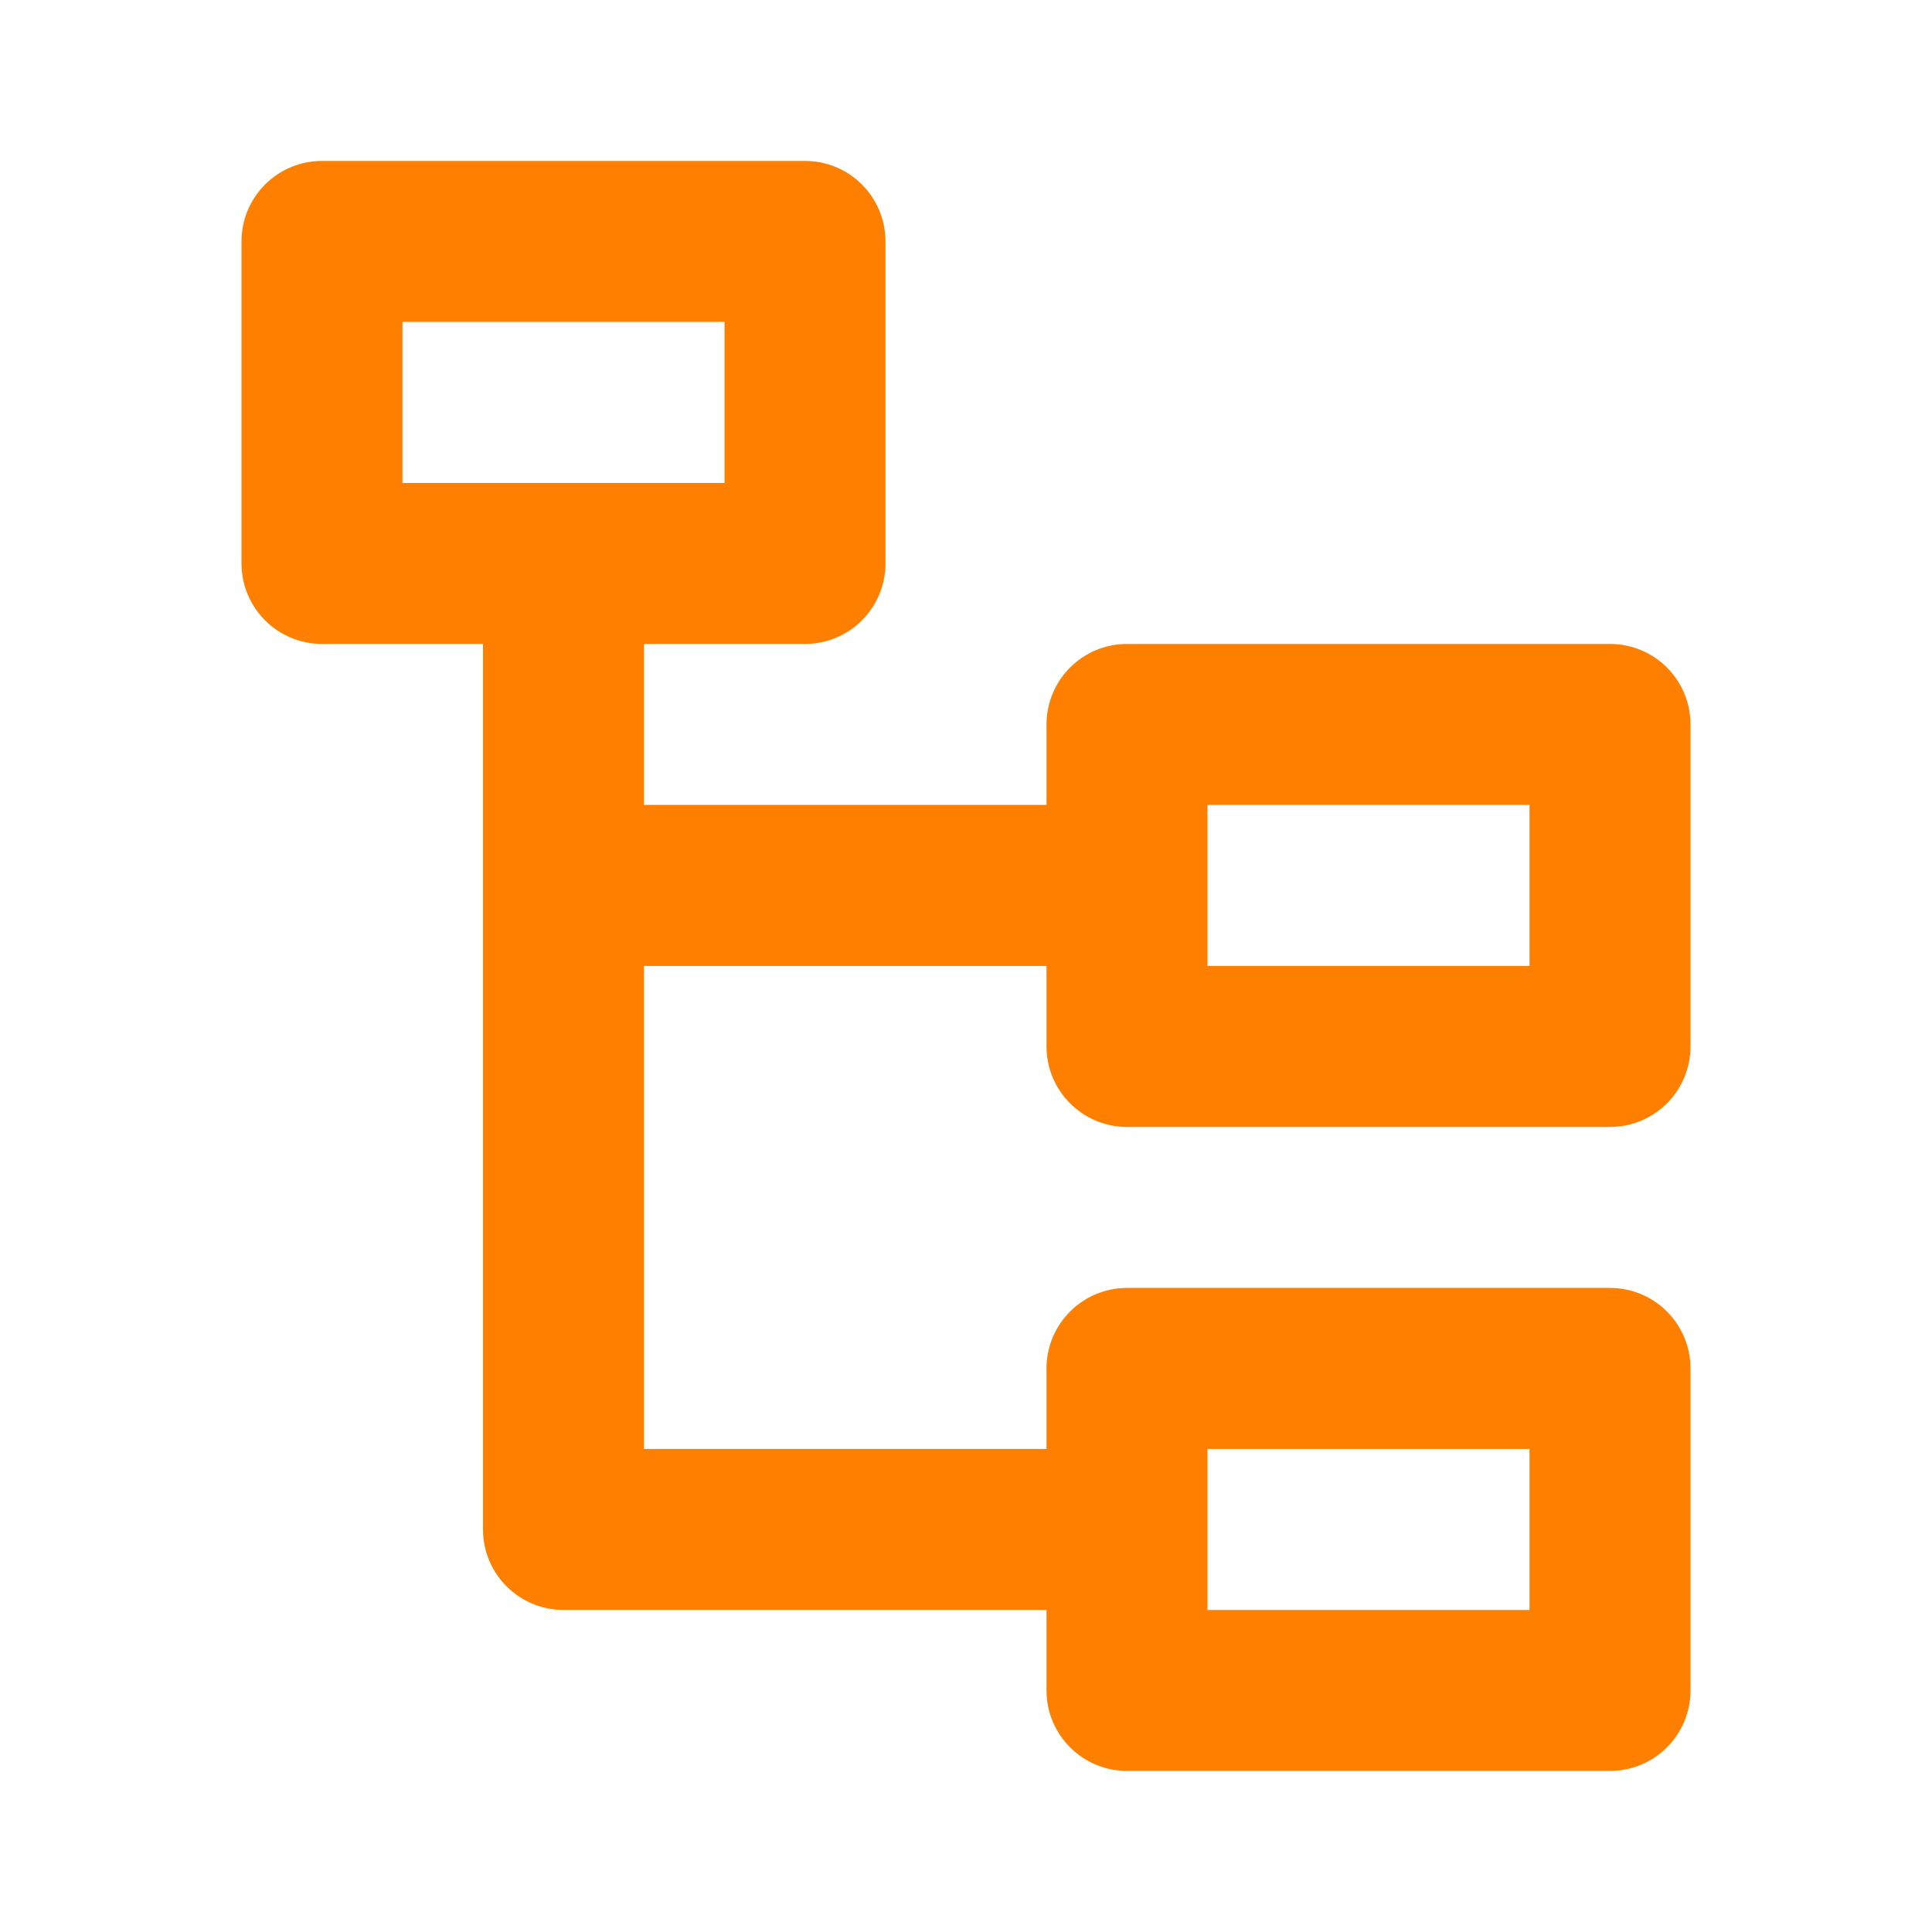 <svg xmlns="http://www.w3.org/2000/svg" fill="none" viewBox="0 0 40 40" height="40" width="40">
<g id="Frame">
<path fill="#FF8000" d="M16.667 3.332C17.587 3.332 18.333 4.078 18.333 4.999V11.665C18.333 12.586 17.587 13.332 16.667 13.332H13.333V16.665H21.667V14.999C21.667 14.078 22.413 13.332 23.333 13.332H33.333C34.254 13.332 35 14.078 35 14.999V21.665C35 22.586 34.254 23.332 33.333 23.332H23.333C22.413 23.332 21.667 22.586 21.667 21.665V19.999H13.333V29.999H21.667V28.332C21.667 27.412 22.413 26.665 23.333 26.665H33.333C34.254 26.665 35 27.412 35 28.332V34.999C35 35.919 34.254 36.665 33.333 36.665H23.333C22.413 36.665 21.667 35.919 21.667 34.999V33.332H11.667C10.746 33.332 10 32.586 10 31.665V13.332H6.667C5.746 13.332 5 12.586 5 11.665V4.999C5 4.078 5.746 3.332 6.667 3.332H16.667ZM31.667 29.999H25V33.332H31.667V29.999ZM31.667 16.665H25V19.999H31.667V16.665ZM15 6.665H8.333V9.999H15V6.665Z" id="Vector"></path>
</g>
</svg>
